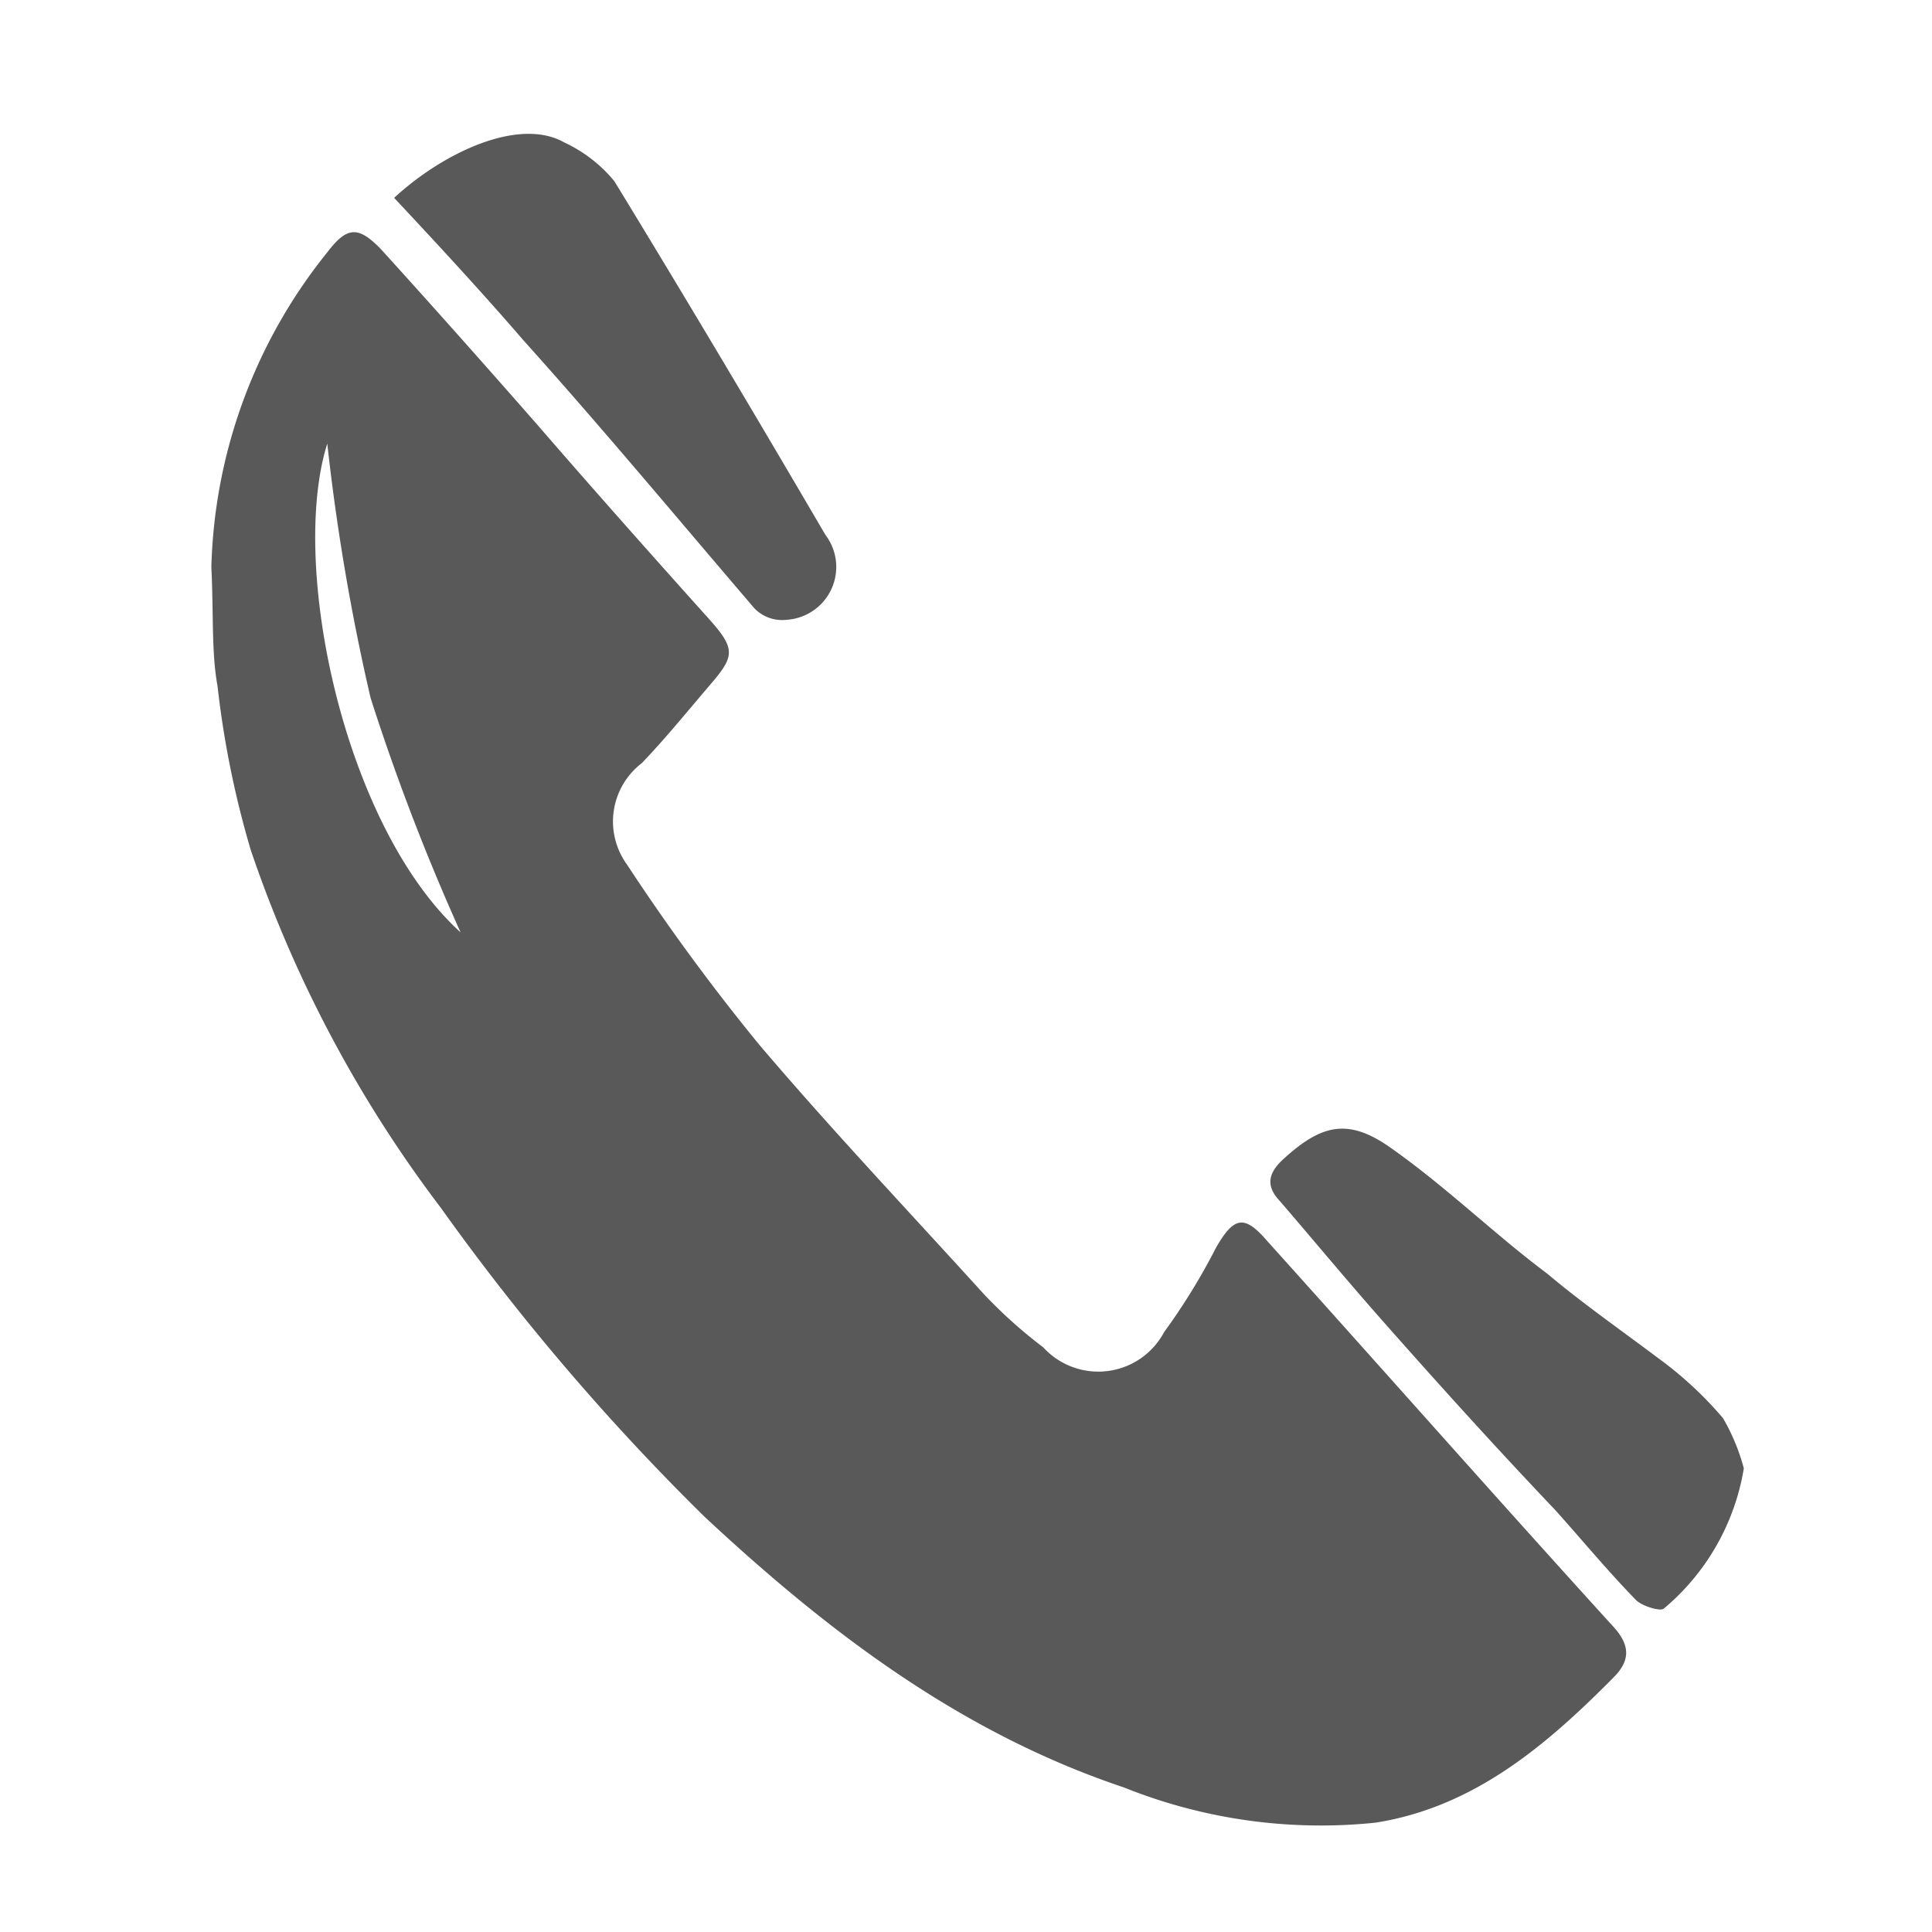<svg id="Layer_1" data-name="Layer 1" xmlns="http://www.w3.org/2000/svg" viewBox="0 0 50 50"><defs><style>.cls-1{fill:#595959;}</style></defs><path class="cls-1" d="M32.78,32.1c-.58-.67-.85-.61-1.31.19a16.12,16.12,0,0,1-1.34,2.18,1.93,1.93,0,0,1-3.13.4,12.47,12.47,0,0,1-1.53-1.37c-1.95-2.15-3.93-4.24-5.81-6.45a55,55,0,0,1-3.43-4.67,1.9,1.9,0,0,1,.38-2.63c.64-.67,1.23-1.4,1.82-2.09s.59-.89-.08-1.64c-1.5-1.67-3-3.36-4.42-5-1.34-1.53-2.7-3.06-4.07-4.57-.59-.61-.88-.59-1.39.08a13.54,13.54,0,0,0-3,8.14c.06,1.29,0,2.2.16,3.09A24.61,24.61,0,0,0,6.49,22a32.63,32.63,0,0,0,4.92,9.26,60.47,60.47,0,0,0,6.83,8c3.22,3,6.64,5.59,10.85,7a13.67,13.67,0,0,0,6.51.91c2.54-.4,4.42-2,6.16-3.76.48-.48.4-.89-.06-1.37C38.7,38.74,35.76,35.41,32.78,32.1ZM8.47,11.48a56.41,56.41,0,0,0,1.12,6.58,57.27,57.27,0,0,0,2.33,6.07C8.9,21.39,7.48,14.62,8.47,11.48Z"/><path class="cls-1" d="M44.59,36.7a9.66,9.66,0,0,0-1.66-1.54c-1-.75-2-1.45-2.89-2.2-1.34-1-2.6-2.23-4-3.22-1.12-.81-1.82-.67-2.84.27-.4.37-.43.7-.08,1.07.86,1,1.69,2,2.57,3,1.5,1.7,3,3.36,4.56,5,.69.77,1.36,1.58,2.09,2.33.16.16.64.3.72.22A6,6,0,0,0,45.13,38,5.28,5.28,0,0,0,44.59,36.7Z"/><path class="cls-1" d="M19.53,15.75a1,1,0,0,0,.83.29,1.37,1.37,0,0,0,1-2.2c-1.79-3.06-3.61-6.12-5.46-9.15a3.68,3.68,0,0,0-1.29-1c-1.17-.67-3.13.25-4.41,1.43,1.15,1.23,2.27,2.44,3.34,3.68C15.59,11.08,17.55,13.44,19.53,15.75Z"/></svg>